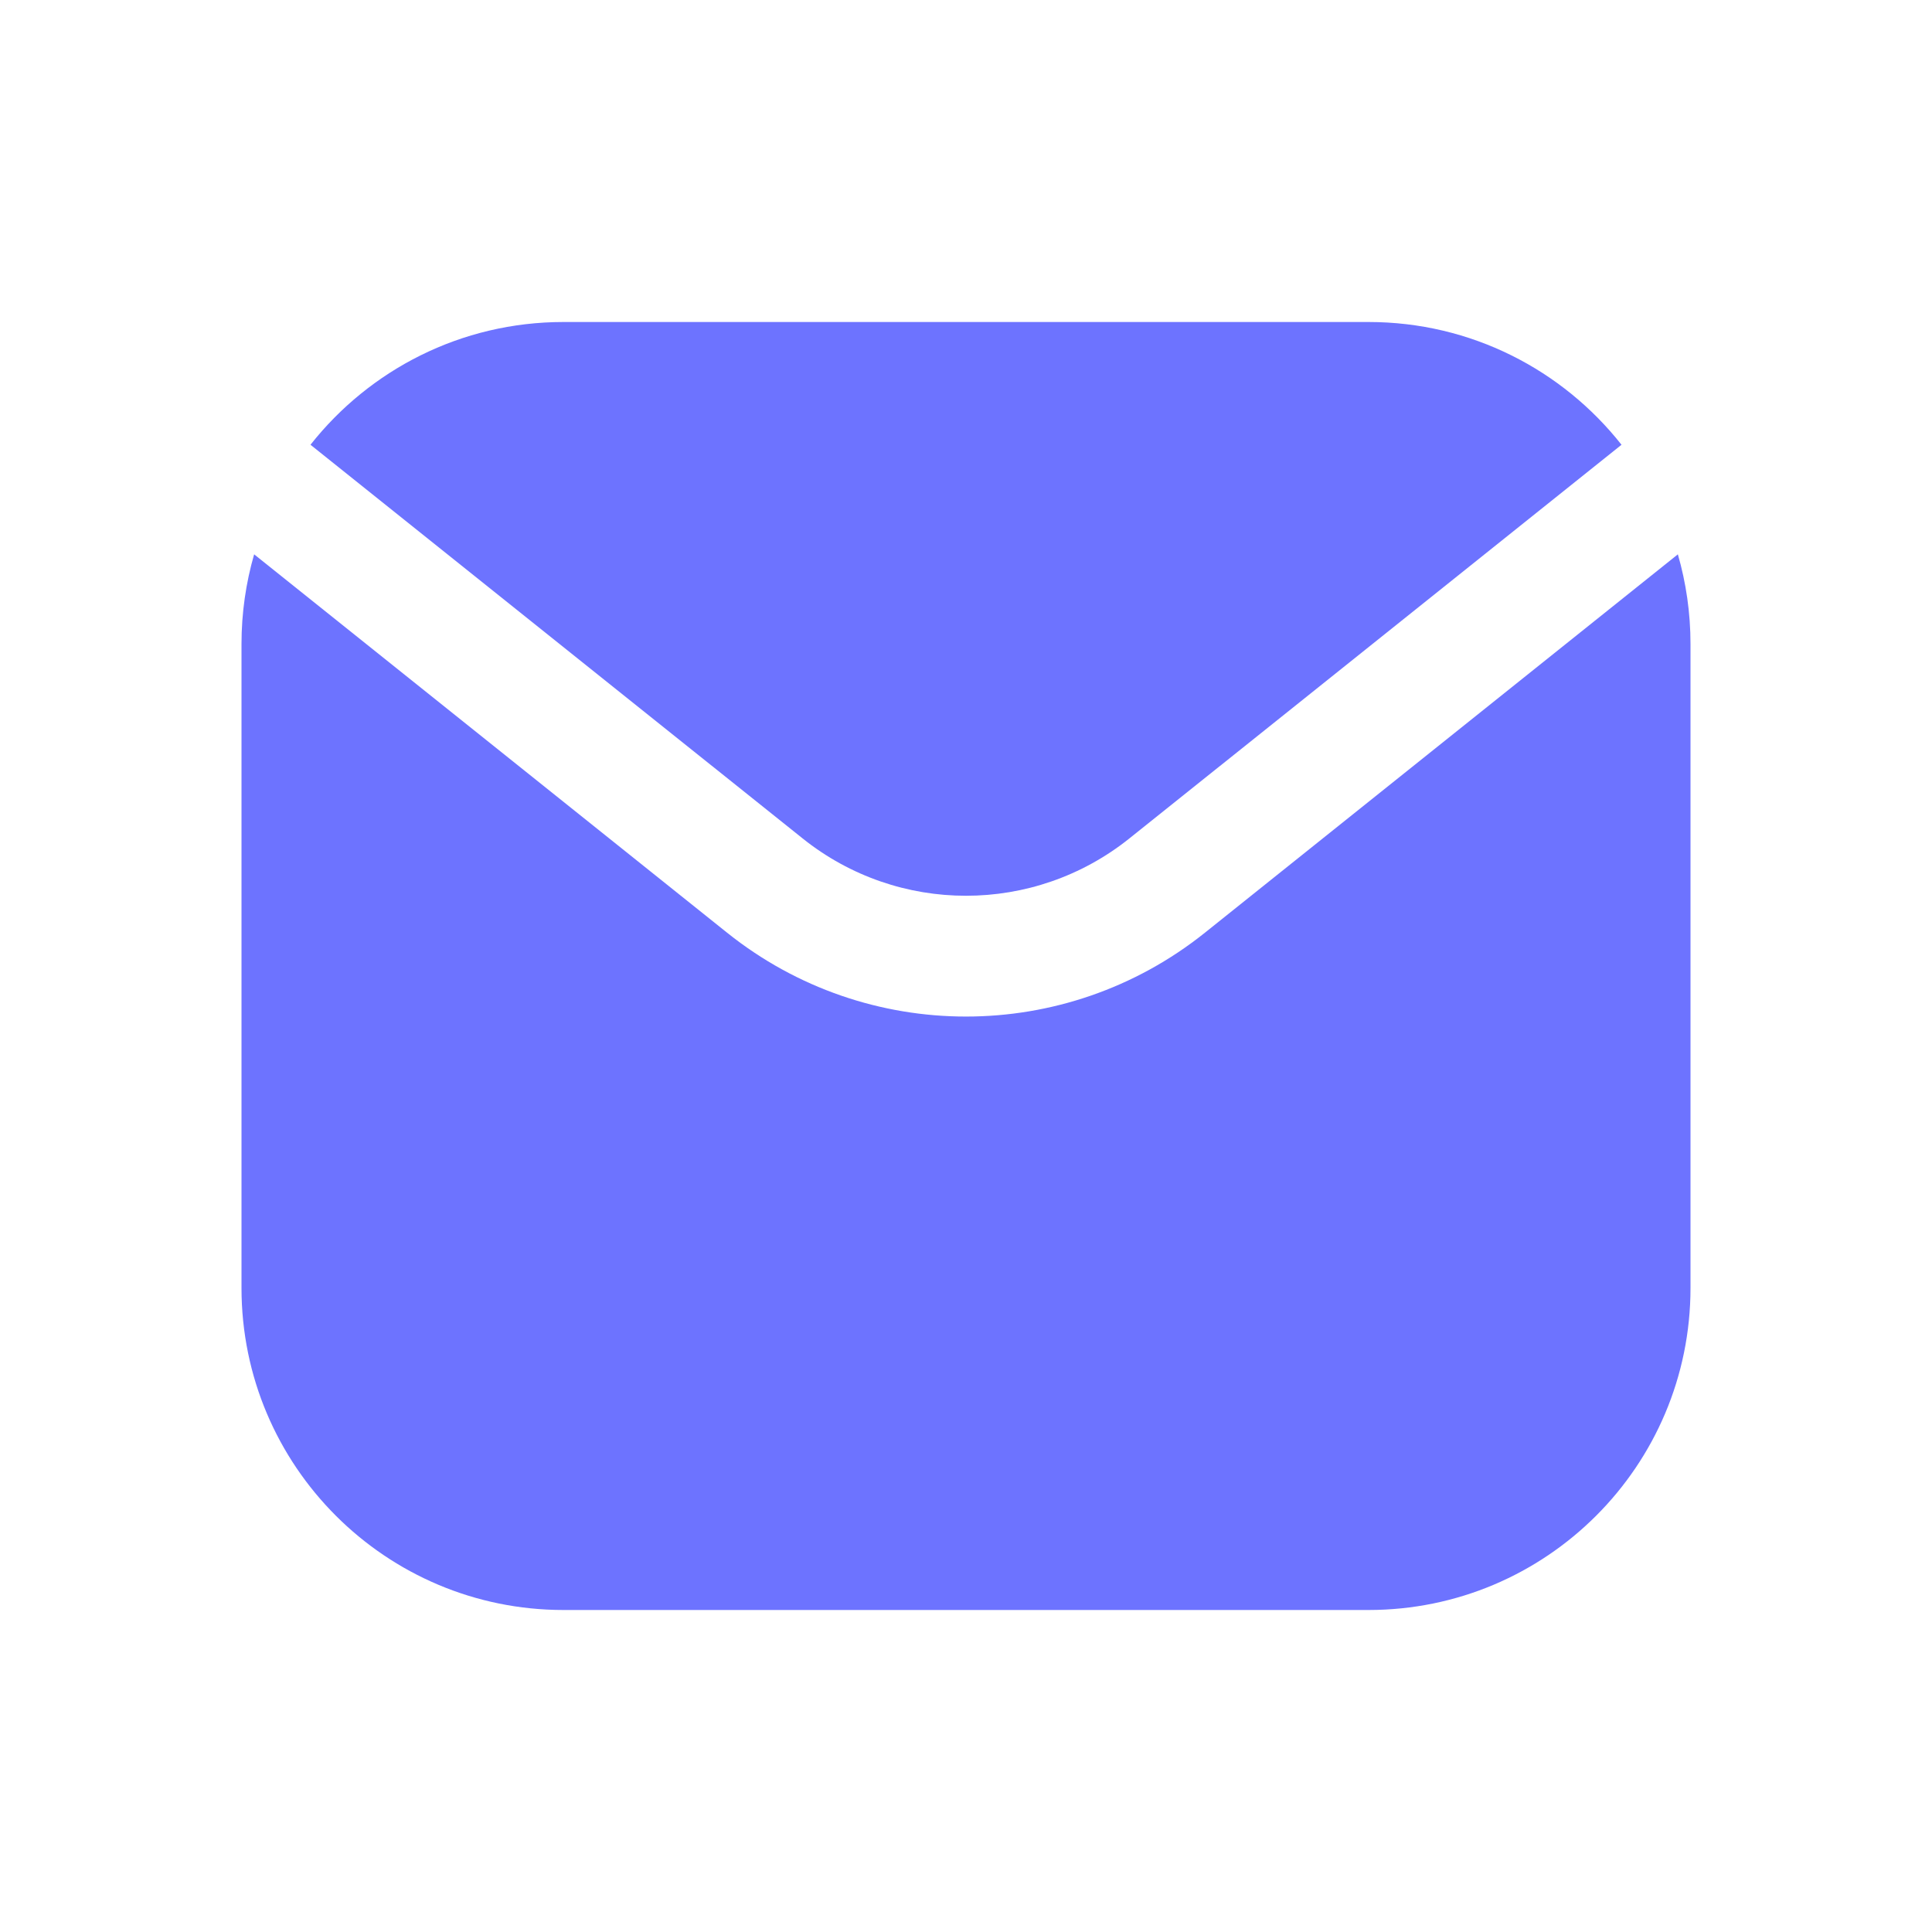 <svg width="24" height="24" viewBox="0 0 24 24" fill="none" xmlns="http://www.w3.org/2000/svg">
<path fill-rule="evenodd" clip-rule="evenodd" d="M3.157 6.886C3.055 7.24 3 7.613 3 8V16C3 18.209 4.791 20 7 20H17C19.209 20 21 18.209 21 16V8C21 7.613 20.945 7.24 20.843 6.886L14.967 11.587C13.232 12.975 10.768 12.975 9.033 11.587L3.157 6.886ZM3.857 5.525L9.97 10.415C11.157 11.365 12.843 11.365 14.03 10.415L20.143 5.525C19.41 4.596 18.275 4 17 4H7C5.725 4 4.59 4.596 3.857 5.525Z" fill="#6D73FF"/>
</svg>
